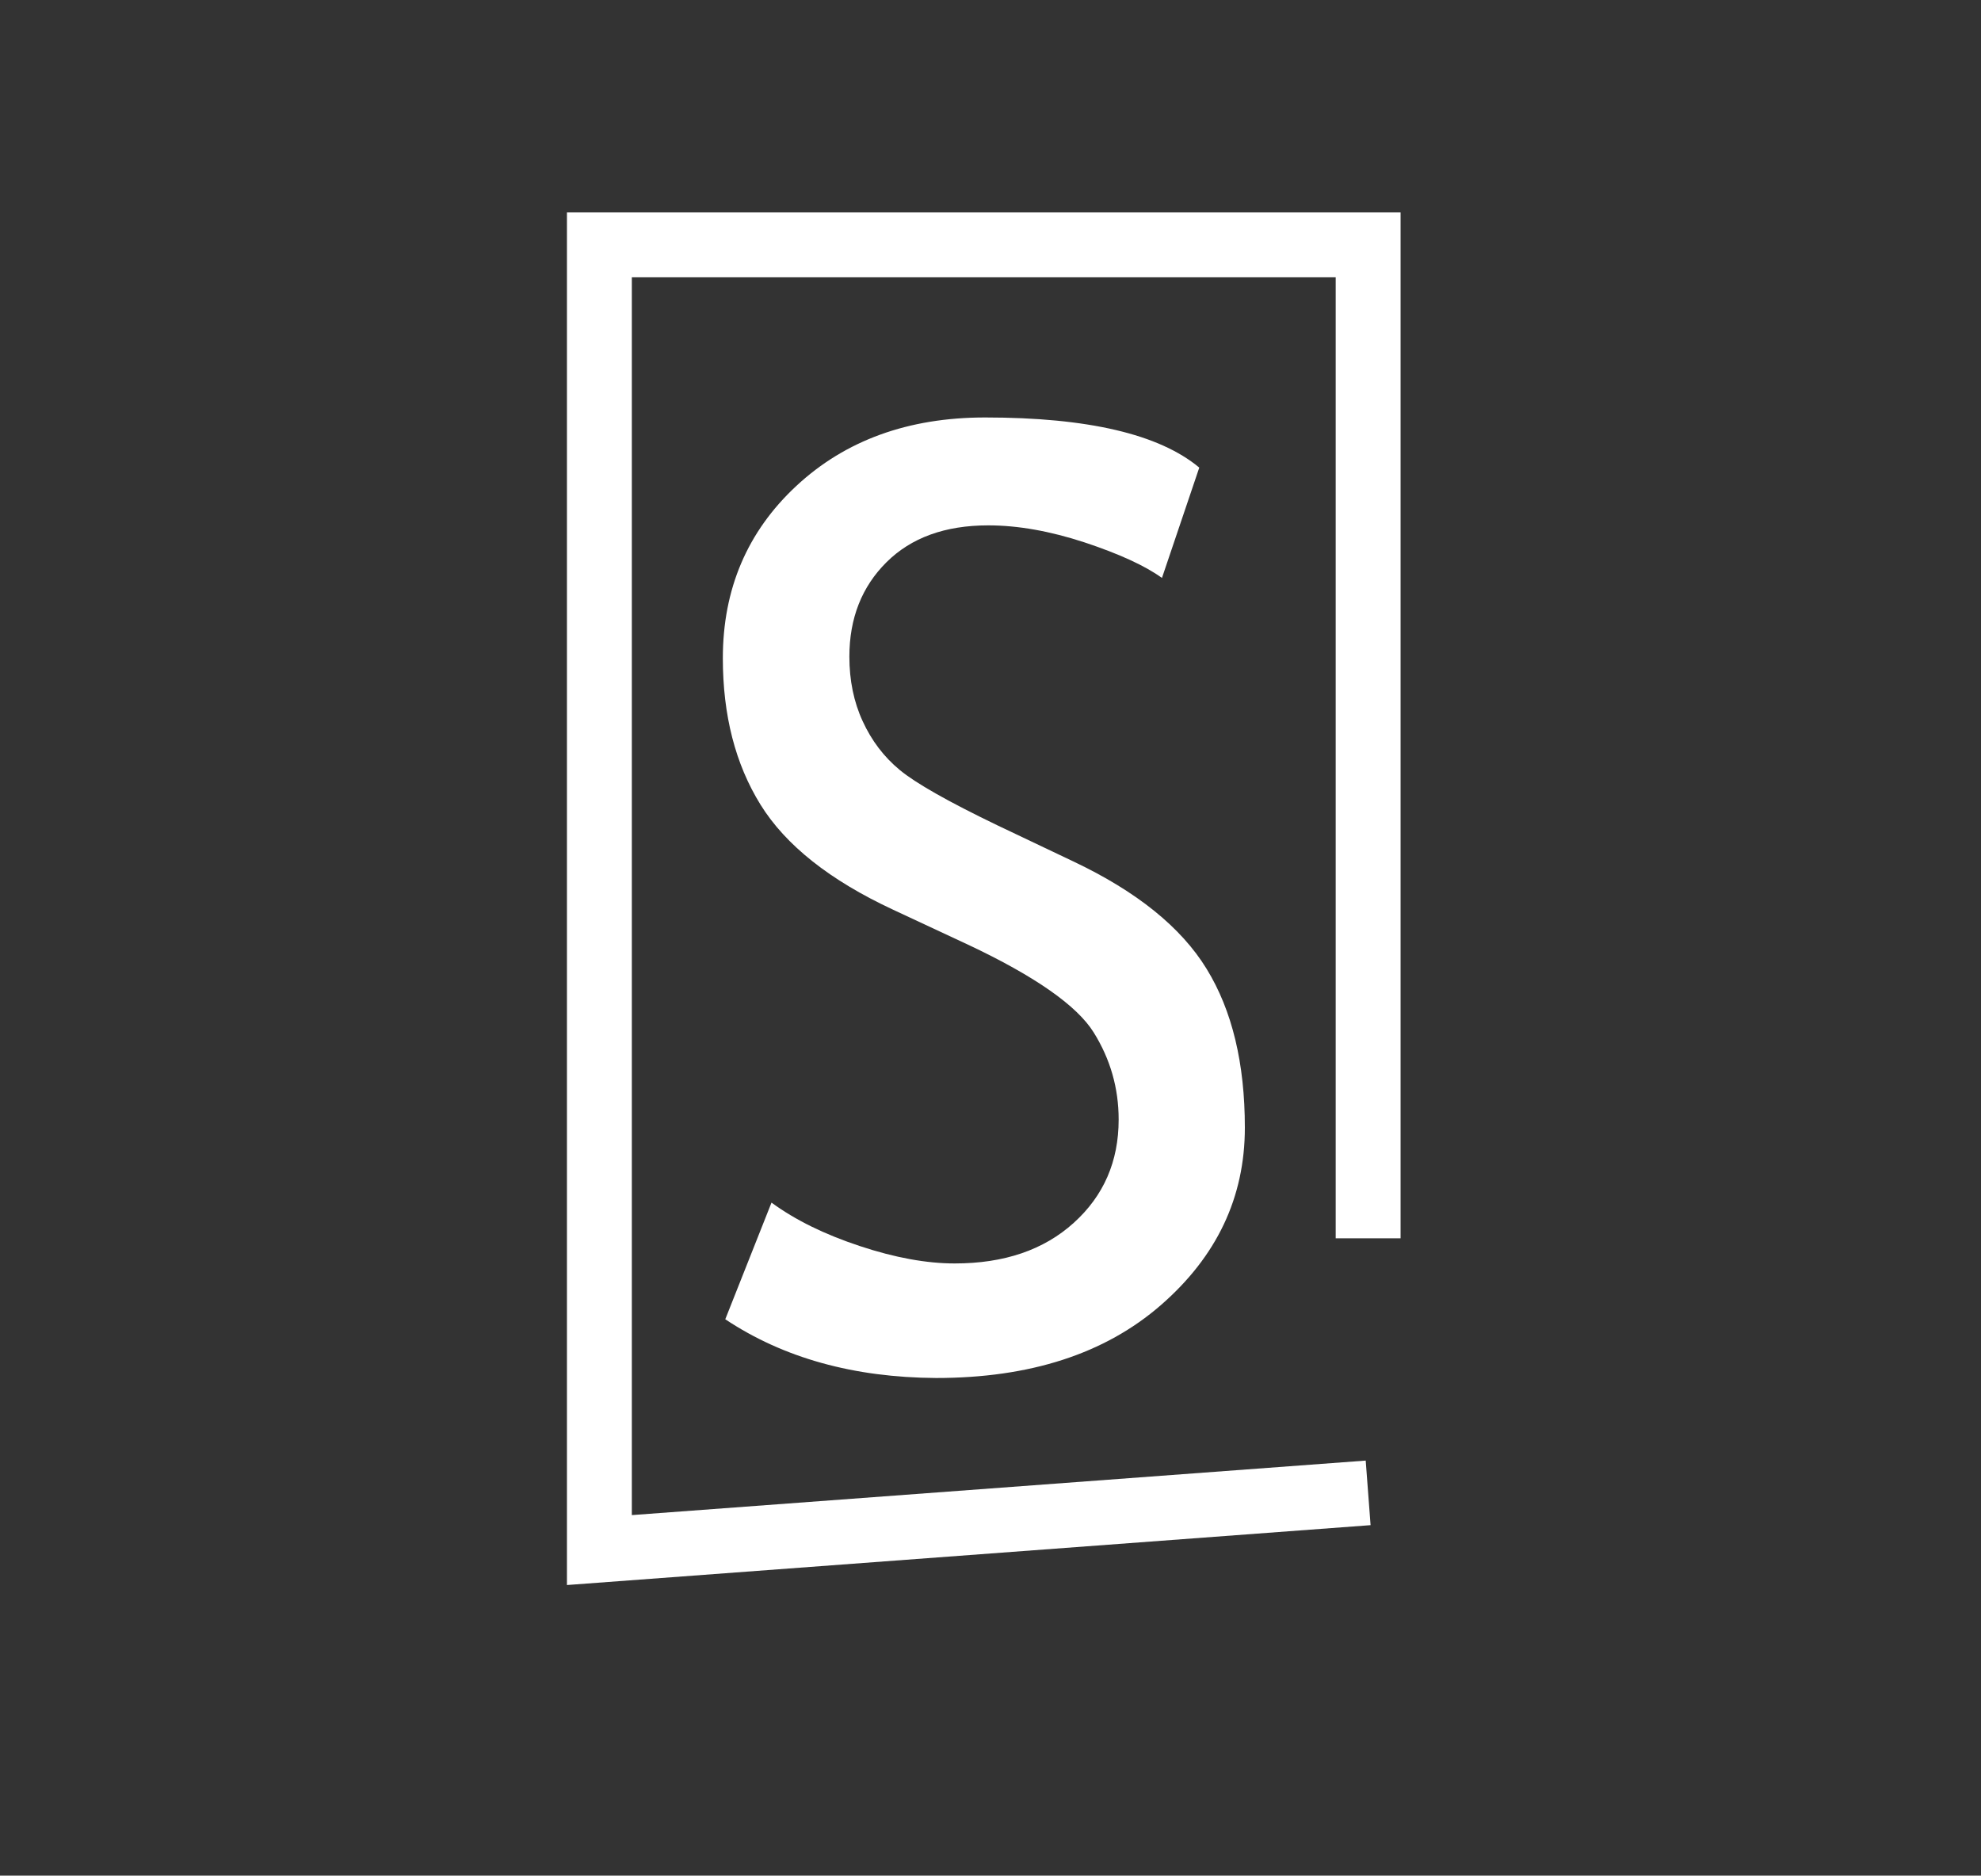 <?xml version="1.0" encoding="UTF-8"?> <svg xmlns="http://www.w3.org/2000/svg" xmlns:xlink="http://www.w3.org/1999/xlink" version="1.1" x="0px" y="0px" viewBox="0 0 122.12 115.6" style="enable-background:new 0 0 122.12 115.6;" xml:space="preserve"><rect x="0" y="0" width="122.12" height="115.6" fill="#333333" stroke="none"/> <style type="text/css"> .st0{display:none;} .st1{display:inline;} .st2{display:inline;fill:none;stroke:#000000;stroke-width:4;stroke-miterlimit:10;} .st3{fill:#FFFFFF;} </style> <g id="Calque_1" class="st0"> <g class="st1"> <path d="M-374.12,87.04l2.85-7.19c1.46,1.07,3.27,1.96,5.45,2.68c2.17,0.72,4.12,1.07,5.84,1.07c3.05,0,5.49-0.83,7.34-2.5 c1.85-1.67,2.77-3.79,2.77-6.37c0-1.93-0.51-3.72-1.54-5.37c-1.03-1.65-3.61-3.46-7.75-5.41l-4.61-2.15 c-3.91-1.82-6.63-3.98-8.18-6.48c-1.55-2.5-2.32-5.51-2.32-9.02c0-4.27,1.51-7.81,4.53-10.62c3.02-2.81,6.9-4.22,11.64-4.22 c6.33,0,10.73,1.03,13.2,3.09l-2.3,6.8c-1.04-0.75-2.63-1.48-4.77-2.19c-2.14-0.7-4.12-1.05-5.94-1.05 c-2.66,0-4.75,0.76-6.27,2.27c-1.52,1.51-2.29,3.45-2.29,5.82c0,1.46,0.27,2.79,0.82,3.98c0.55,1.2,1.31,2.2,2.29,3.01 c0.98,0.81,2.97,1.94,6,3.4l4.69,2.23c3.91,1.85,6.65,4.06,8.22,6.62c1.58,2.57,2.36,5.83,2.36,9.79c0,4.3-1.73,7.94-5.18,10.94 c-3.45,3-8.07,4.49-13.85,4.49C-366.19,90.64-370.52,89.44-374.12,87.04z"></path> <path d="M-312.16,64.03v25.62h-7.81V64.03l-18.44-31.6h8.05l14.26,25l14.26-25h8.05L-312.16,64.03z"></path> <path d="M-250.45,90.44l-29.57-41.84v41.05h-7.42V32.43h3.12L-255.52,72V32.43h7.42v58.01H-250.45z"></path> <path d="M-239.12,60.56c0-8.28,2.08-15.21,6.23-20.78c4.15-5.57,9.76-8.36,16.82-8.36c7.94,0,14.03,2.57,18.26,7.7 c4.23,5.13,6.35,12.28,6.35,21.45c0,9.4-2.12,16.76-6.37,22.09c-4.25,5.33-10.33,7.99-18.24,7.99c-7.21,0-12.86-2.81-16.93-8.44 C-237.08,76.57-239.12,69.36-239.12,60.56z M-230.91,60.56c0,6.56,1.29,12.04,3.89,16.45c2.59,4.4,6.24,6.6,10.96,6.6 c5.34,0,9.41-2.02,12.21-6.05c2.8-4.04,4.2-9.7,4.2-16.99c0-14.74-5.47-22.11-16.41-22.11c-4.84,0-8.53,1.98-11.05,5.94 C-229.65,48.34-230.91,53.74-230.91,60.56z"></path> <path d="M-174.66,67.63v22.03h-7.81V32.43c5.91-0.26,9.48-0.39,10.7-0.39c16.61,0,24.92,5.56,24.92,16.68 c0,12.87-7.34,19.3-22.03,19.3C-169.77,68.02-171.7,67.89-174.66,67.63z M-174.66,39.46V60.6c3.31,0.26,5.05,0.39,5.23,0.39 c9.69,0,14.53-3.81,14.53-11.45c0-6.98-5.17-10.47-15.51-10.47C-171.45,39.07-172.87,39.2-174.66,39.46z"></path> <path d="M-140.45,87.04l2.85-7.19c1.46,1.07,3.27,1.96,5.45,2.68c2.17,0.72,4.12,1.07,5.84,1.07c3.05,0,5.49-0.83,7.34-2.5 c1.85-1.67,2.77-3.79,2.77-6.37c0-1.93-0.51-3.72-1.54-5.37c-1.03-1.65-3.61-3.46-7.75-5.41l-4.61-2.15 c-3.91-1.82-6.63-3.98-8.18-6.48c-1.55-2.5-2.32-5.51-2.32-9.02c0-4.27,1.51-7.81,4.53-10.62c3.02-2.81,6.9-4.22,11.64-4.22 c6.33,0,10.73,1.03,13.2,3.09l-2.3,6.8c-1.04-0.75-2.63-1.48-4.77-2.19c-2.14-0.7-4.12-1.05-5.94-1.05 c-2.66,0-4.75,0.76-6.27,2.27c-1.52,1.51-2.29,3.45-2.29,5.82c0,1.46,0.27,2.79,0.82,3.98c0.55,1.2,1.31,2.2,2.29,3.01 c0.98,0.81,2.97,1.94,6,3.4l4.69,2.23c3.91,1.85,6.65,4.06,8.22,6.62c1.58,2.57,2.36,5.83,2.36,9.79c0,4.3-1.73,7.94-5.18,10.94 c-3.45,3-8.07,4.49-13.85,4.49C-132.52,90.64-136.85,89.44-140.45,87.04z"></path> <path d="M-98.02,89.66V32.43h7.81v57.23H-98.02z"></path> <path d="M-79.7,87.04l2.85-7.19c1.46,1.07,3.27,1.96,5.45,2.68c2.17,0.72,4.12,1.07,5.84,1.07c3.05,0,5.49-0.83,7.34-2.5 c1.85-1.67,2.77-3.79,2.77-6.37c0-1.93-0.51-3.72-1.54-5.37c-1.03-1.65-3.61-3.46-7.75-5.41l-4.61-2.15 c-3.91-1.82-6.63-3.98-8.18-6.48c-1.55-2.5-2.32-5.51-2.32-9.02c0-4.27,1.51-7.81,4.53-10.62c3.02-2.81,6.9-4.22,11.64-4.22 c6.33,0,10.73,1.03,13.2,3.09l-2.3,6.8c-1.04-0.75-2.63-1.48-4.77-2.19c-2.14-0.7-4.12-1.05-5.94-1.05 c-2.66,0-4.75,0.76-6.27,2.27c-1.52,1.51-2.29,3.45-2.29,5.82c0,1.46,0.27,2.79,0.82,3.98c0.55,1.2,1.31,2.2,2.29,3.01 c0.98,0.81,2.97,1.94,6,3.4l4.69,2.23c3.91,1.85,6.65,4.06,8.22,6.62c1.58,2.57,2.36,5.83,2.36,9.79c0,4.3-1.73,7.94-5.18,10.94 c-3.45,3-8.07,4.49-13.85,4.49C-71.77,90.64-76.11,89.44-79.7,87.04z"></path> </g> <polyline class="st2" points="-28.38,108.32 -396.32,112.82 -396.32,10.06 -28.38,10.06 -28.38,88.28 "></polyline> <g class="st1"> <path d="M-393.69,124.73h2.5v11.75c0,1.05,0.35,1.91,1.06,2.58s1.65,1.01,2.81,1.01c1.23,0,2.21-0.33,2.91-0.98 s1.06-1.55,1.06-2.67v-11.7h2.5v11.94c0,1.73-0.58,3.09-1.73,4.06s-2.73,1.46-4.72,1.46c-2.05,0-3.63-0.48-4.74-1.43 s-1.66-2.32-1.66-4.1V124.73z"></path> <path d="M-369.02,141.9v-7.3c0-1.34-0.21-2.27-0.64-2.81s-1.15-0.8-2.16-0.8c-0.54,0-1.11,0.15-1.7,0.46s-1.05,0.68-1.36,1.12 v9.33h-2.38v-12.55h1.63l0.75,1.62c0.78-1.23,2.06-1.85,3.84-1.85c2.94,0,4.4,1.67,4.4,5.02v7.77H-369.02z"></path> <path d="M-348.27,131.5c-0.52-0.34-1.04-0.5-1.56-0.5c-0.84,0-1.58,0.36-2.21,1.09c-0.63,0.73-0.94,1.6-0.94,2.62v7.2h-2.38 v-12.55h2.38v2c0.87-1.49,2.16-2.24,3.86-2.24c0.43,0,1.04,0.07,1.84,0.21L-348.27,131.5z"></path> <path d="M-334.32,135.84h-9.66c0,1.47,0.43,2.6,1.29,3.39c0.76,0.69,1.73,1.03,2.93,1.03c1.36,0,2.49-0.37,3.4-1.11l1,1.61 c-0.37,0.34-0.93,0.64-1.69,0.89c-0.95,0.33-2.01,0.49-3.18,0.49c-1.68,0-3.11-0.54-4.29-1.61c-1.31-1.18-1.96-2.77-1.96-4.76 c0-2.07,0.67-3.73,2.01-4.98c1.2-1.12,2.62-1.68,4.27-1.68c1.91,0,3.41,0.5,4.49,1.51c1.05,0.97,1.58,2.25,1.58,3.86 C-334.13,134.98-334.19,135.43-334.32,135.84z M-340.08,130.99c-1.06,0-1.95,0.32-2.66,0.96c-0.68,0.61-1.07,1.37-1.16,2.27h7.42 c0-0.9-0.3-1.65-0.9-2.25C-338.05,131.32-338.95,130.99-340.08,130.99z M-336.98,122.94l-2.83,3.9h-1.75l2.11-3.9H-336.98z"></path> <path d="M-321.52,130.37l-1.18,1.57c-0.24-0.23-0.67-0.44-1.28-0.64s-1.22-0.3-1.81-0.3c-1.29,0-2.32,0.42-3.08,1.27 c-0.76,0.85-1.14,2.01-1.14,3.49c0,1.47,0.39,2.59,1.16,3.36s1.85,1.15,3.23,1.15c1.07,0,2.14-0.39,3.23-1.16l0.94,1.88 c-1.28,0.77-2.86,1.16-4.74,1.16c-1.83,0-3.34-0.57-4.53-1.72s-1.79-2.7-1.79-4.66c0-2,0.62-3.61,1.86-4.82 c1.24-1.21,2.93-1.82,5.08-1.82c0.69,0,1.44,0.14,2.25,0.41S-321.9,130.08-321.52,130.37z"></path> <path d="M-317.79,141.9v-10.68h-1.84v-1.88h4.22v12.55H-317.79z M-316.49,124.61c0.41,0,0.76,0.13,1.04,0.4 c0.29,0.27,0.43,0.59,0.43,0.97c0,0.38-0.14,0.71-0.43,0.98c-0.29,0.27-0.64,0.4-1.04,0.4c-0.4,0-0.74-0.13-1.03-0.4 c-0.29-0.27-0.43-0.6-0.43-0.98s0.14-0.71,0.43-0.97S-316.9,124.61-316.49,124.61z"></path> <path d="M-310.79,131.11h-1.55v-1.76h1.55v-2.62l2.38-0.86v3.48h3.68v1.76h-3.68v6.23c0,1.05,0.19,1.8,0.57,2.25 s0.99,0.67,1.83,0.67c0.61,0,1.24-0.14,1.89-0.43l0.35,1.96c-0.98,0.23-2.06,0.35-3.24,0.35c-1.06,0-1.95-0.37-2.68-1.11 s-1.09-1.67-1.09-2.79V131.11z"></path> <path d="M-285.27,141.89v-0.93c-0.83,0.77-2.03,1.16-3.6,1.16c-1.68,0-3.04-0.56-4.08-1.69c-1.04-1.12-1.56-2.62-1.56-4.5 c0-1.88,0.6-3.49,1.8-4.82c1.2-1.33,2.63-2,4.29-2c1.38,0,2.43,0.3,3.15,0.91v-5.82h2.38v17.68H-285.27z M-285.27,132.26 c-0.6-0.84-1.42-1.27-2.46-1.27c-1.28,0-2.31,0.45-3.1,1.34c-0.79,0.89-1.18,2.02-1.18,3.4c0,3.02,1.47,4.54,4.4,4.54 c0.38,0,0.83-0.11,1.35-0.33s0.85-0.46,0.99-0.71V132.26z"></path> <path d="M-268.21,135.84h-9.66c0,1.47,0.43,2.6,1.29,3.39c0.76,0.69,1.73,1.03,2.93,1.03c1.36,0,2.49-0.37,3.4-1.11l1,1.61 c-0.37,0.34-0.93,0.64-1.69,0.89c-0.95,0.33-2.01,0.49-3.18,0.49c-1.68,0-3.11-0.54-4.29-1.61c-1.31-1.18-1.96-2.77-1.96-4.76 c0-2.07,0.67-3.73,2.01-4.98c1.2-1.12,2.62-1.68,4.27-1.68c1.91,0,3.41,0.5,4.49,1.51c1.05,0.97,1.58,2.25,1.58,3.86 C-268.02,134.98-268.09,135.43-268.21,135.84z M-273.98,130.99c-1.06,0-1.95,0.32-2.66,0.96c-0.68,0.61-1.07,1.37-1.16,2.27h7.42 c0-0.9-0.3-1.65-0.9-2.25C-271.95,131.32-272.84,130.99-273.98,130.99z"></path> <path d="M-247.7,130.37l-1.18,1.57c-0.24-0.23-0.67-0.44-1.28-0.64s-1.22-0.3-1.81-0.3c-1.29,0-2.32,0.42-3.08,1.27 c-0.76,0.85-1.14,2.01-1.14,3.49c0,1.47,0.39,2.59,1.16,3.36s1.85,1.15,3.23,1.15c1.07,0,2.14-0.39,3.23-1.16l0.94,1.88 c-1.28,0.77-2.86,1.16-4.74,1.16c-1.83,0-3.34-0.57-4.53-1.72c-1.19-1.15-1.79-2.7-1.79-4.66c0-2,0.62-3.61,1.86-4.82 c1.24-1.21,2.93-1.82,5.08-1.82c0.69,0,1.44,0.14,2.25,0.41C-248.68,129.8-248.08,130.08-247.7,130.37z"></path> <path d="M-242.87,129.35v8c0,1.94,0.9,2.91,2.69,2.91c0.78,0,1.5-0.21,2.15-0.63c0.65-0.42,1.08-0.91,1.29-1.46v-8.81h2.38v12.55 h-2.38v-1.73c-0.27,0.49-0.8,0.94-1.61,1.35c-0.8,0.41-1.59,0.62-2.36,0.62c-1.47,0-2.59-0.39-3.37-1.18 c-0.78-0.79-1.17-1.91-1.17-3.36v-8.24H-242.87z"></path> <path d="M-230.94,138.35v-14.14h2.38v13.77c0,0.67,0.21,1.2,0.62,1.59s0.95,0.58,1.62,0.58v1.99 C-229.4,142.14-230.94,140.87-230.94,138.35z"></path> <path d="M-222.72,131.11h-1.55v-1.76h1.55v-2.62l2.38-0.86v3.48h3.68v1.76h-3.68v6.23c0,1.05,0.19,1.8,0.57,2.25 c0.38,0.45,0.99,0.67,1.83,0.67c0.61,0,1.24-0.14,1.89-0.43l0.35,1.96c-0.98,0.23-2.06,0.35-3.24,0.35 c-1.06,0-1.95-0.37-2.68-1.11s-1.09-1.67-1.09-2.79V131.11z"></path> <path d="M-211.16,129.35v8c0,1.94,0.9,2.91,2.69,2.91c0.78,0,1.5-0.21,2.15-0.63s1.08-0.91,1.29-1.46v-8.81h2.38v12.55h-2.38 v-1.73c-0.27,0.49-0.8,0.94-1.61,1.35c-0.8,0.41-1.59,0.62-2.36,0.62c-1.47,0-2.59-0.39-3.37-1.18s-1.17-1.91-1.17-3.36v-8.24 H-211.16z"></path> <path d="M-192.14,131.5c-0.52-0.34-1.04-0.5-1.56-0.5c-0.84,0-1.58,0.36-2.21,1.09c-0.63,0.73-0.94,1.6-0.94,2.62v7.2h-2.38 v-12.55h2.38v2c0.87-1.49,2.16-2.24,3.86-2.24c0.43,0,1.04,0.07,1.84,0.21L-192.14,131.5z"></path> <path d="M-178.18,135.84h-9.66c0,1.47,0.43,2.6,1.29,3.39c0.76,0.69,1.73,1.03,2.93,1.03c1.36,0,2.49-0.37,3.4-1.11l1,1.61 c-0.37,0.34-0.93,0.64-1.69,0.89c-0.95,0.33-2.01,0.49-3.18,0.49c-1.68,0-3.11-0.54-4.29-1.61c-1.31-1.18-1.96-2.77-1.96-4.76 c0-2.07,0.67-3.73,2.01-4.98c1.2-1.12,2.62-1.68,4.27-1.68c1.91,0,3.41,0.5,4.49,1.51c1.05,0.97,1.58,2.25,1.58,3.86 C-177.99,134.98-178.06,135.43-178.18,135.84z M-183.95,130.99c-1.06,0-1.95,0.32-2.66,0.96c-0.68,0.61-1.07,1.37-1.16,2.27h7.42 c0-0.9-0.3-1.65-0.9-2.25C-181.92,131.32-182.81,130.99-183.95,130.99z"></path> <path d="M-156.49,135.84h-9.66c0,1.47,0.43,2.6,1.29,3.39c0.76,0.69,1.73,1.03,2.93,1.03c1.36,0,2.49-0.37,3.4-1.11l1,1.61 c-0.37,0.34-0.93,0.64-1.69,0.89c-0.95,0.33-2.01,0.49-3.18,0.49c-1.68,0-3.11-0.54-4.29-1.61c-1.31-1.18-1.96-2.77-1.96-4.76 c0-2.07,0.67-3.73,2.01-4.98c1.2-1.12,2.62-1.68,4.27-1.68c1.91,0,3.41,0.5,4.49,1.51c1.05,0.97,1.58,2.25,1.58,3.86 C-156.31,134.98-156.37,135.43-156.49,135.84z M-162.26,130.99c-1.06,0-1.95,0.32-2.66,0.96c-0.68,0.61-1.07,1.37-1.16,2.27h7.42 c0-0.9-0.3-1.65-0.9-2.25C-160.23,131.32-161.12,130.99-162.26,130.99z"></path> <path d="M-152.95,131.11h-1.55v-1.76h1.55v-2.62l2.38-0.86v3.48h3.68v1.76h-3.68v6.23c0,1.05,0.19,1.8,0.57,2.25 c0.38,0.45,0.99,0.67,1.83,0.67c0.61,0,1.24-0.14,1.89-0.43l0.35,1.96c-0.98,0.23-2.06,0.35-3.24,0.35 c-1.06,0-1.95-0.37-2.68-1.11s-1.09-1.67-1.09-2.79V131.11z"></path> <path d="M-127.44,141.89v-0.93c-0.83,0.77-2.03,1.16-3.6,1.16c-1.68,0-3.04-0.56-4.08-1.69s-1.56-2.62-1.56-4.5 c0-1.88,0.6-3.49,1.8-4.82s2.63-2,4.29-2c1.38,0,2.43,0.3,3.15,0.91v-5.82h2.38v17.68H-127.44z M-127.44,132.26 c-0.6-0.84-1.42-1.27-2.46-1.27c-1.28,0-2.31,0.45-3.1,1.34c-0.79,0.89-1.18,2.02-1.18,3.4c0,3.02,1.47,4.54,4.4,4.54 c0.38,0,0.83-0.11,1.35-0.33c0.53-0.22,0.85-0.46,0.99-0.71V132.26z"></path> <path d="M-110.38,135.84h-9.66c0,1.47,0.43,2.6,1.29,3.39c0.76,0.69,1.73,1.03,2.93,1.03c1.36,0,2.49-0.37,3.4-1.11l1,1.61 c-0.37,0.34-0.93,0.64-1.69,0.89c-0.95,0.33-2.01,0.49-3.18,0.49c-1.68,0-3.11-0.54-4.29-1.61c-1.31-1.18-1.96-2.77-1.96-4.76 c0-2.07,0.67-3.73,2.01-4.98c1.2-1.12,2.62-1.68,4.27-1.68c1.91,0,3.41,0.5,4.49,1.51c1.05,0.97,1.58,2.25,1.58,3.86 C-110.19,134.98-110.25,135.43-110.38,135.84z M-116.14,130.99c-1.06,0-1.95,0.32-2.66,0.96c-0.68,0.61-1.07,1.37-1.16,2.27h7.42 c0-0.9-0.3-1.65-0.9-2.25C-114.11,131.32-115.01,130.99-116.14,130.99z"></path> <path d="M-99.78,138.35v-14.14h2.38v13.77c0,0.67,0.21,1.2,0.62,1.59c0.41,0.39,0.95,0.58,1.62,0.58v1.99 C-98.24,142.14-99.78,140.87-99.78,138.35z"></path> <path d="M-93.29,135.6c0-1.94,0.56-3.5,1.67-4.69c1.11-1.19,2.58-1.79,4.4-1.79c1.92,0,3.41,0.57,4.47,1.72s1.59,2.73,1.59,4.76 c0,2.02-0.54,3.62-1.63,4.79c-1.08,1.17-2.56,1.75-4.43,1.75c-1.91,0-3.4-0.59-4.47-1.77C-92.76,139.19-93.29,137.6-93.29,135.6z M-90.79,135.6c0,3.15,1.19,4.72,3.56,4.72c1.11,0,1.98-0.42,2.61-1.27s0.94-2,0.94-3.46c0-3.11-1.18-4.66-3.55-4.66 c-1.08,0-1.95,0.41-2.6,1.24S-90.79,134.14-90.79,135.6z"></path> <path d="M-77.52,141.9v-10.68h-1.84v-1.88h4.22v12.55H-77.52z M-76.22,124.61c0.41,0,0.76,0.13,1.04,0.4 c0.29,0.27,0.43,0.59,0.43,0.97c0,0.38-0.14,0.71-0.43,0.98c-0.29,0.27-0.64,0.4-1.04,0.4c-0.4,0-0.74-0.13-1.03-0.4 c-0.29-0.27-0.43-0.6-0.43-0.98s0.14-0.71,0.43-0.97S-76.63,124.61-76.22,124.61z"></path> <path d="M-72.24,141.15l0.84-2.11c1.33,0.81,2.39,1.22,3.2,1.22c1.47,0,2.2-0.58,2.2-1.73c0-0.83-0.71-1.54-2.13-2.13 c-1.09-0.47-1.83-0.82-2.21-1.07s-0.71-0.52-0.99-0.83c-0.28-0.31-0.49-0.64-0.63-0.98c-0.14-0.35-0.21-0.72-0.21-1.12 c0-1.03,0.4-1.84,1.2-2.41c0.8-0.58,1.85-0.87,3.14-0.87c0.98,0,2.21,0.29,3.69,0.87l-0.68,2.06c-0.94-0.7-1.89-1.05-2.84-1.05 c-0.57,0-1.04,0.12-1.43,0.38s-0.58,0.57-0.58,0.95c0,0.8,0.49,1.41,1.46,1.83l1.7,0.73c1.04,0.45,1.8,0.95,2.28,1.52 c0.48,0.57,0.71,1.29,0.71,2.14c0,1.12-0.42,2.01-1.26,2.64s-2.01,0.96-3.5,0.96C-69.67,142.14-71,141.81-72.24,141.15z"></path> <path d="M-59.84,141.9v-10.68h-1.84v-1.88h4.22v12.55H-59.84z M-58.54,124.61c0.41,0,0.76,0.13,1.04,0.4s0.43,0.59,0.43,0.97 c0,0.38-0.14,0.71-0.43,0.98s-0.64,0.4-1.04,0.4c-0.4,0-0.74-0.13-1.03-0.4s-0.43-0.6-0.43-0.98s0.14-0.71,0.43-0.97 S-58.95,124.61-58.54,124.61z"></path> <path d="M-46.41,131.5c-0.52-0.34-1.04-0.5-1.56-0.5c-0.84,0-1.58,0.36-2.21,1.09s-0.94,1.6-0.94,2.62v7.2h-2.38v-12.55h2.38v2 c0.87-1.49,2.16-2.24,3.86-2.24c0.43,0,1.04,0.07,1.84,0.21L-46.41,131.5z"></path> <path d="M-44.61,141.15l0.84-2.11c1.33,0.81,2.39,1.22,3.2,1.22c1.47,0,2.2-0.58,2.2-1.73c0-0.83-0.71-1.54-2.13-2.13 c-1.09-0.47-1.83-0.82-2.21-1.07s-0.71-0.52-0.99-0.83s-0.49-0.64-0.63-0.98c-0.14-0.35-0.21-0.72-0.21-1.12 c0-1.03,0.4-1.84,1.2-2.41s1.85-0.87,3.14-0.87c0.98,0,2.21,0.29,3.69,0.87l-0.68,2.06c-0.94-0.7-1.89-1.05-2.84-1.05 c-0.57,0-1.04,0.12-1.43,0.38c-0.39,0.25-0.58,0.57-0.58,0.95c0,0.8,0.49,1.41,1.46,1.83l1.7,0.73c1.04,0.45,1.8,0.95,2.28,1.52 c0.48,0.57,0.71,1.29,0.71,2.14c0,1.12-0.42,2.01-1.26,2.64c-0.84,0.64-2.01,0.96-3.5,0.96 C-42.04,142.14-43.37,141.81-44.61,141.15z"></path> <path d="M-30.25,138.61c0.52,0,0.96,0.17,1.33,0.52c0.37,0.34,0.55,0.76,0.55,1.24s-0.18,0.9-0.55,1.25 c-0.37,0.35-0.81,0.52-1.33,0.52c-0.52,0-0.96-0.17-1.33-0.52s-0.55-0.76-0.55-1.25s0.18-0.9,0.55-1.24 S-30.77,138.61-30.25,138.61z M-29.89,137.43h-0.89c-0.64-3.93-0.96-6.66-0.96-8.19v-4.8h2.83v4.79 C-28.91,130.71-29.24,133.45-29.89,137.43z"></path> </g> </g> <g id="Calque_2"> <polygon class="st3" points="34.95,97.69 34.95,13.09 86.34,13.09 86.34,76.32 82.34,76.32 82.34,17.09 38.95,17.09 38.95,93.38 84.19,90.02 84.49,94 "></polygon> <path class="st3" d="M44.71,81.31l2.85-7.19c1.46,1.07,3.27,1.96,5.45,2.68c2.17,0.72,4.12,1.07,5.84,1.07 c3.05,0,5.49-0.83,7.34-2.5c1.85-1.67,2.77-3.79,2.77-6.37c0-1.93-0.51-3.72-1.54-5.37c-1.03-1.65-3.61-3.46-7.75-5.41l-4.61-2.15 c-3.91-1.82-6.63-3.98-8.18-6.48c-1.55-2.5-2.32-5.51-2.32-9.02c0-4.27,1.51-7.81,4.53-10.62c3.02-2.81,6.9-4.22,11.64-4.22 c6.33,0,10.73,1.03,13.2,3.09l-2.3,6.8c-1.04-0.75-2.63-1.48-4.77-2.19c-2.14-0.7-4.12-1.05-5.94-1.05c-2.66,0-4.75,0.76-6.27,2.27 c-1.52,1.51-2.29,3.45-2.29,5.82c0,1.46,0.27,2.79,0.82,3.98c0.55,1.2,1.31,2.2,2.29,3.01c0.98,0.81,2.97,1.94,6,3.4l4.69,2.23 c3.91,1.85,6.65,4.06,8.22,6.62c1.58,2.57,2.36,5.83,2.36,9.79c0,4.3-1.73,7.94-5.18,10.94c-3.45,3-8.07,4.49-13.85,4.49 C52.64,84.9,48.3,83.7,44.71,81.31z"></path> </g> </svg> 